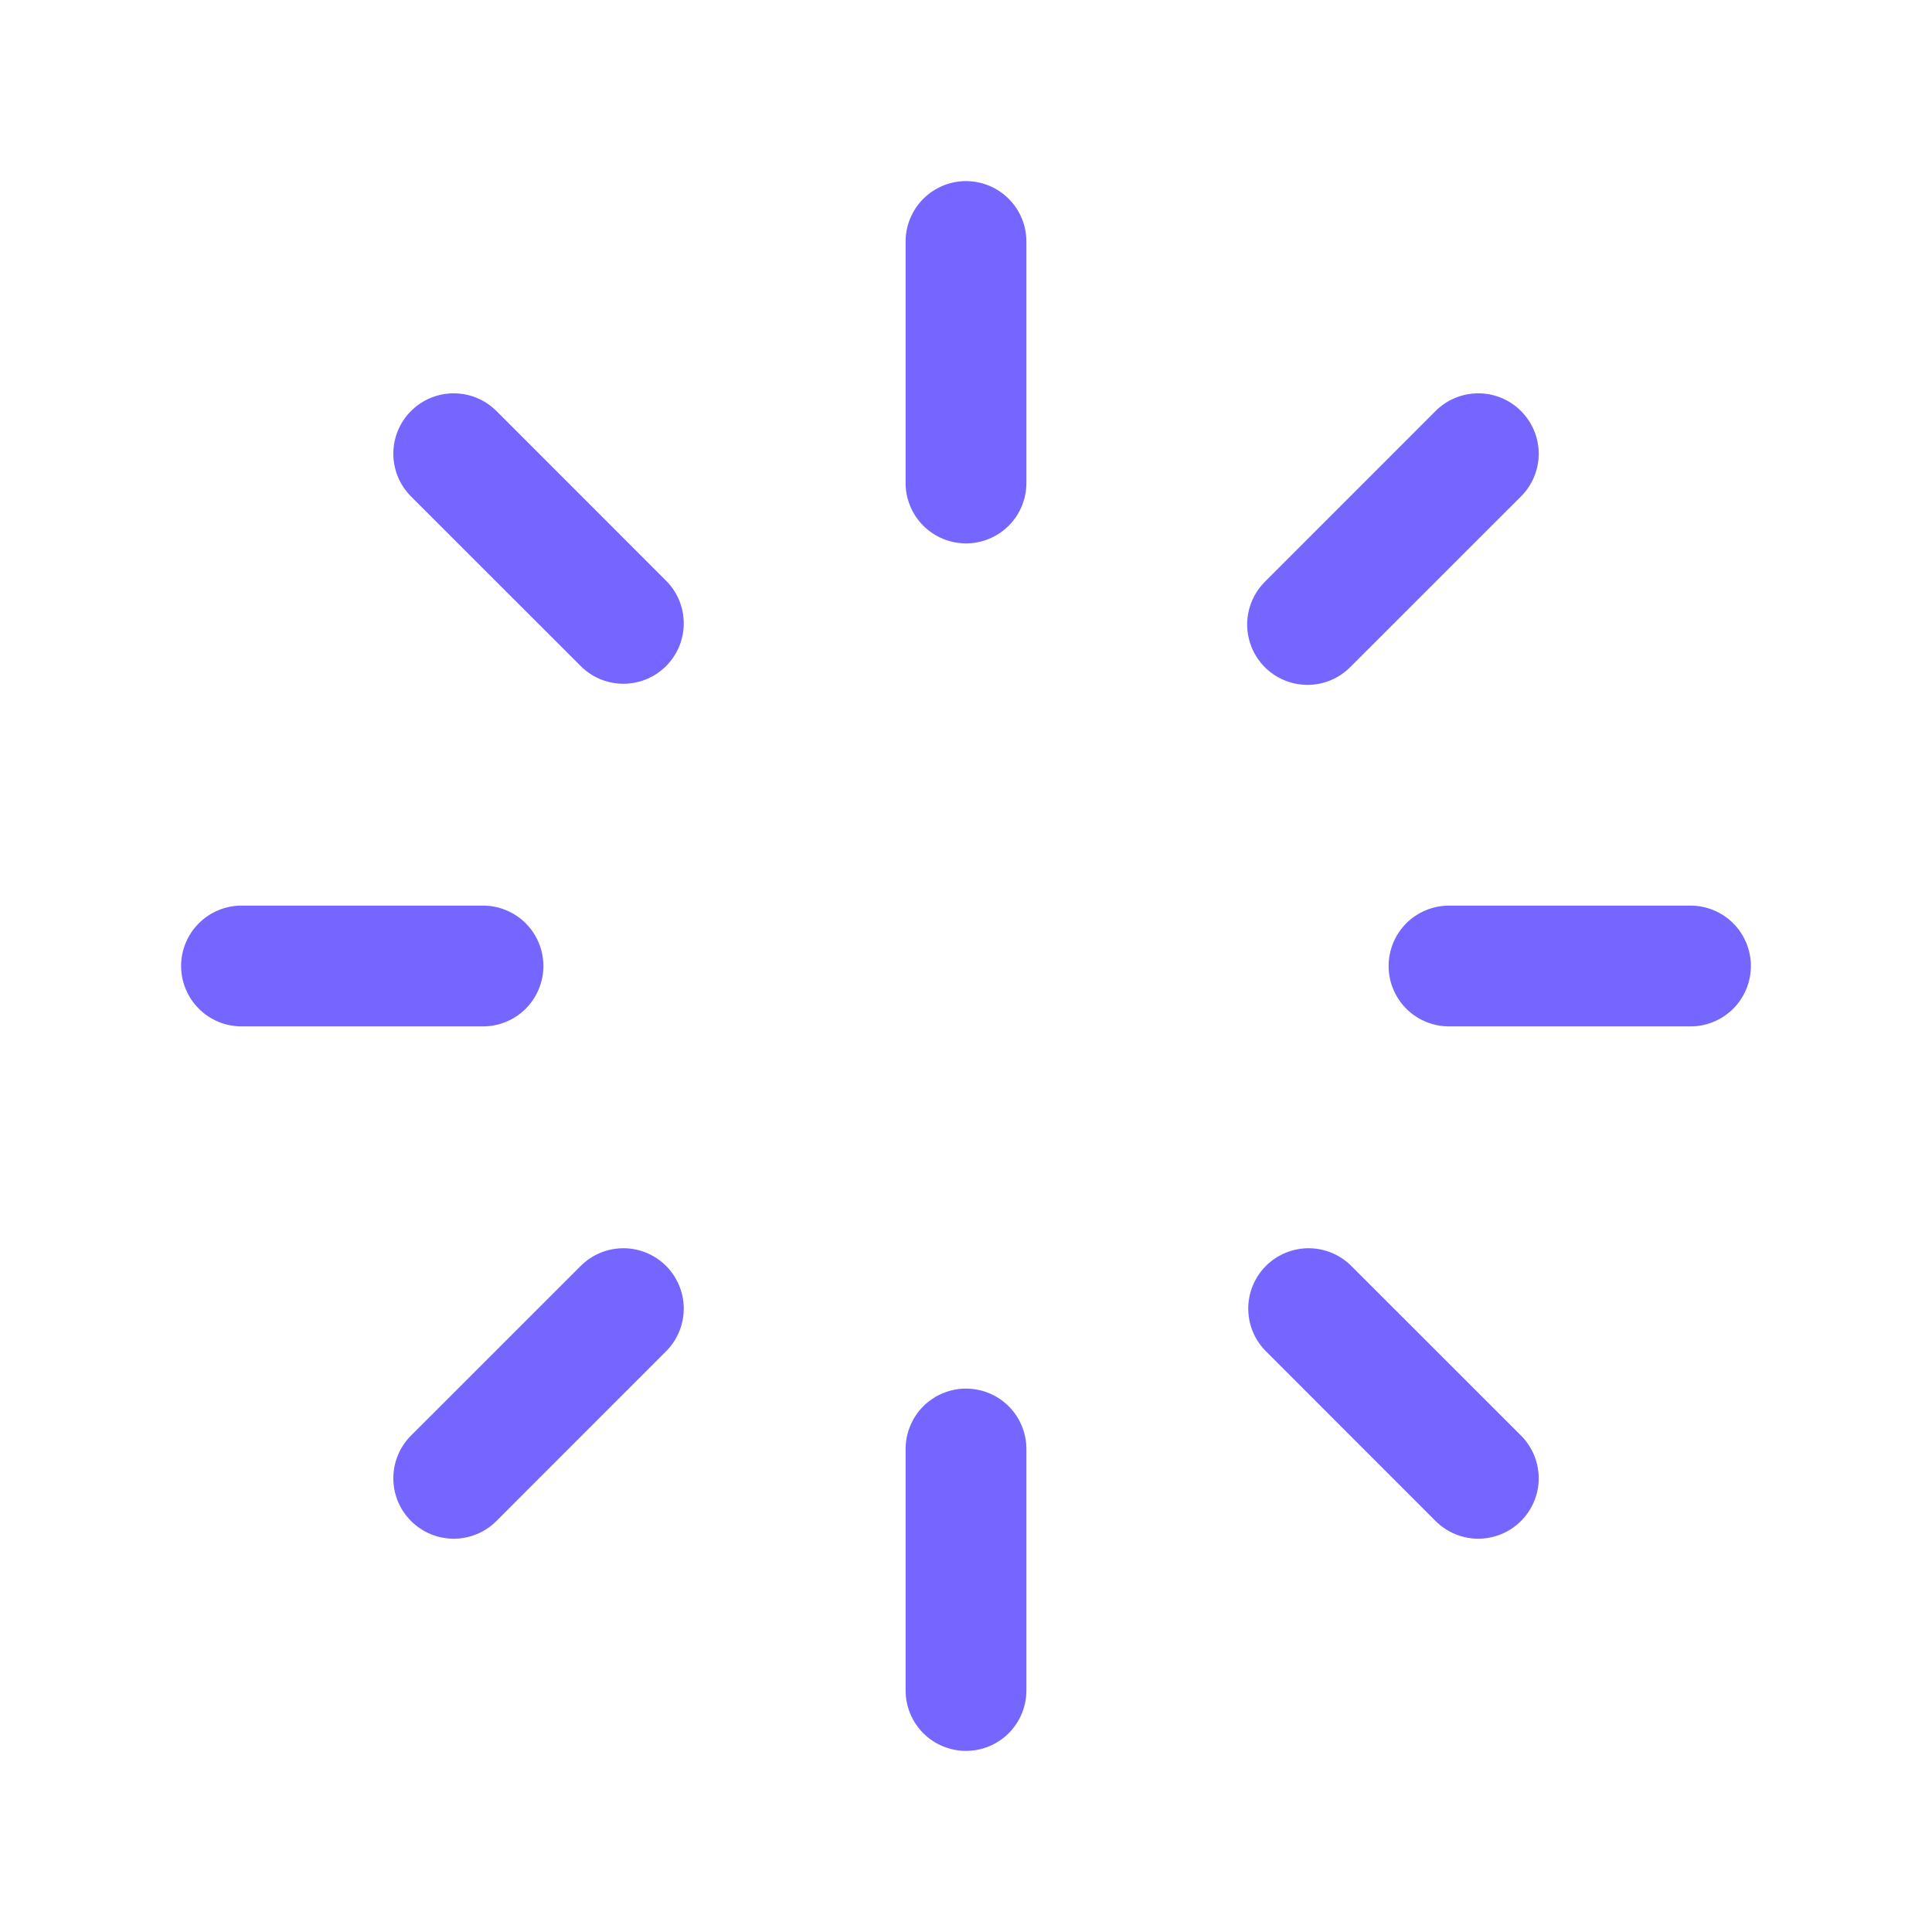<svg width="46" height="46" viewBox="0 0 46 46" fill="none" xmlns="http://www.w3.org/2000/svg">
<path d="M24.438 5.75V11.5C24.438 11.881 24.286 12.247 24.017 12.517C23.747 12.786 23.381 12.938 23 12.938C22.619 12.938 22.253 12.786 21.983 12.517C21.714 12.247 21.562 11.881 21.562 11.5V5.75C21.562 5.369 21.714 5.003 21.983 4.734C22.253 4.464 22.619 4.312 23 4.312C23.381 4.312 23.747 4.464 24.017 4.734C24.286 5.003 24.438 5.369 24.438 5.75ZM31.131 16.307C31.32 16.307 31.507 16.269 31.681 16.197C31.856 16.124 32.014 16.018 32.148 15.884L36.214 11.82C36.484 11.55 36.636 11.184 36.636 10.803C36.636 10.421 36.484 10.056 36.214 9.786C35.944 9.516 35.579 9.365 35.197 9.365C34.816 9.365 34.45 9.516 34.18 9.786L30.116 13.852C29.915 14.053 29.777 14.309 29.722 14.588C29.666 14.867 29.695 15.156 29.803 15.419C29.912 15.681 30.096 15.906 30.332 16.064C30.569 16.222 30.846 16.306 31.131 16.307ZM40.25 21.562H34.5C34.119 21.562 33.753 21.714 33.483 21.983C33.214 22.253 33.062 22.619 33.062 23C33.062 23.381 33.214 23.747 33.483 24.017C33.753 24.286 34.119 24.438 34.5 24.438H40.25C40.631 24.438 40.997 24.286 41.267 24.017C41.536 23.747 41.688 23.381 41.688 23C41.688 22.619 41.536 22.253 41.267 21.983C40.997 21.714 40.631 21.562 40.25 21.562ZM32.148 30.116C31.876 29.857 31.514 29.716 31.139 29.72C30.765 29.725 30.406 29.876 30.141 30.141C29.876 30.406 29.725 30.765 29.72 31.139C29.716 31.514 29.857 31.876 30.116 32.148L34.18 36.214C34.45 36.484 34.816 36.636 35.197 36.636C35.579 36.636 35.944 36.484 36.214 36.214C36.484 35.944 36.636 35.579 36.636 35.197C36.636 34.816 36.484 34.45 36.214 34.18L32.148 30.116ZM23 33.062C22.619 33.062 22.253 33.214 21.983 33.483C21.714 33.753 21.562 34.119 21.562 34.5V40.25C21.562 40.631 21.714 40.997 21.983 41.267C22.253 41.536 22.619 41.688 23 41.688C23.381 41.688 23.747 41.536 24.017 41.267C24.286 40.997 24.438 40.631 24.438 40.25V34.5C24.438 34.119 24.286 33.753 24.017 33.483C23.747 33.214 23.381 33.062 23 33.062ZM13.852 30.116L9.786 34.18C9.516 34.45 9.365 34.816 9.365 35.197C9.365 35.579 9.516 35.944 9.786 36.214C10.056 36.484 10.421 36.636 10.803 36.636C11.184 36.636 11.55 36.484 11.82 36.214L15.884 32.148C16.143 31.876 16.284 31.514 16.28 31.139C16.275 30.765 16.124 30.406 15.859 30.141C15.594 29.876 15.236 29.725 14.861 29.72C14.486 29.716 14.124 29.857 13.852 30.116ZM12.938 23C12.938 22.619 12.786 22.253 12.517 21.983C12.247 21.714 11.881 21.562 11.5 21.562H5.75C5.369 21.562 5.003 21.714 4.734 21.983C4.464 22.253 4.312 22.619 4.312 23C4.312 23.381 4.464 23.747 4.734 24.017C5.003 24.286 5.369 24.438 5.75 24.438H11.5C11.881 24.438 12.247 24.286 12.517 24.017C12.786 23.747 12.938 23.381 12.938 23ZM11.82 9.786C11.55 9.516 11.184 9.365 10.803 9.365C10.421 9.365 10.056 9.516 9.786 9.786C9.516 10.056 9.365 10.421 9.365 10.803C9.365 11.184 9.516 11.55 9.786 11.82L13.852 15.884C14.124 16.143 14.486 16.284 14.861 16.28C15.236 16.275 15.594 16.124 15.859 15.859C16.124 15.594 16.275 15.236 16.28 14.861C16.284 14.486 16.143 14.124 15.884 13.852L11.82 9.786Z" fill="#7566FF"/>
</svg>
